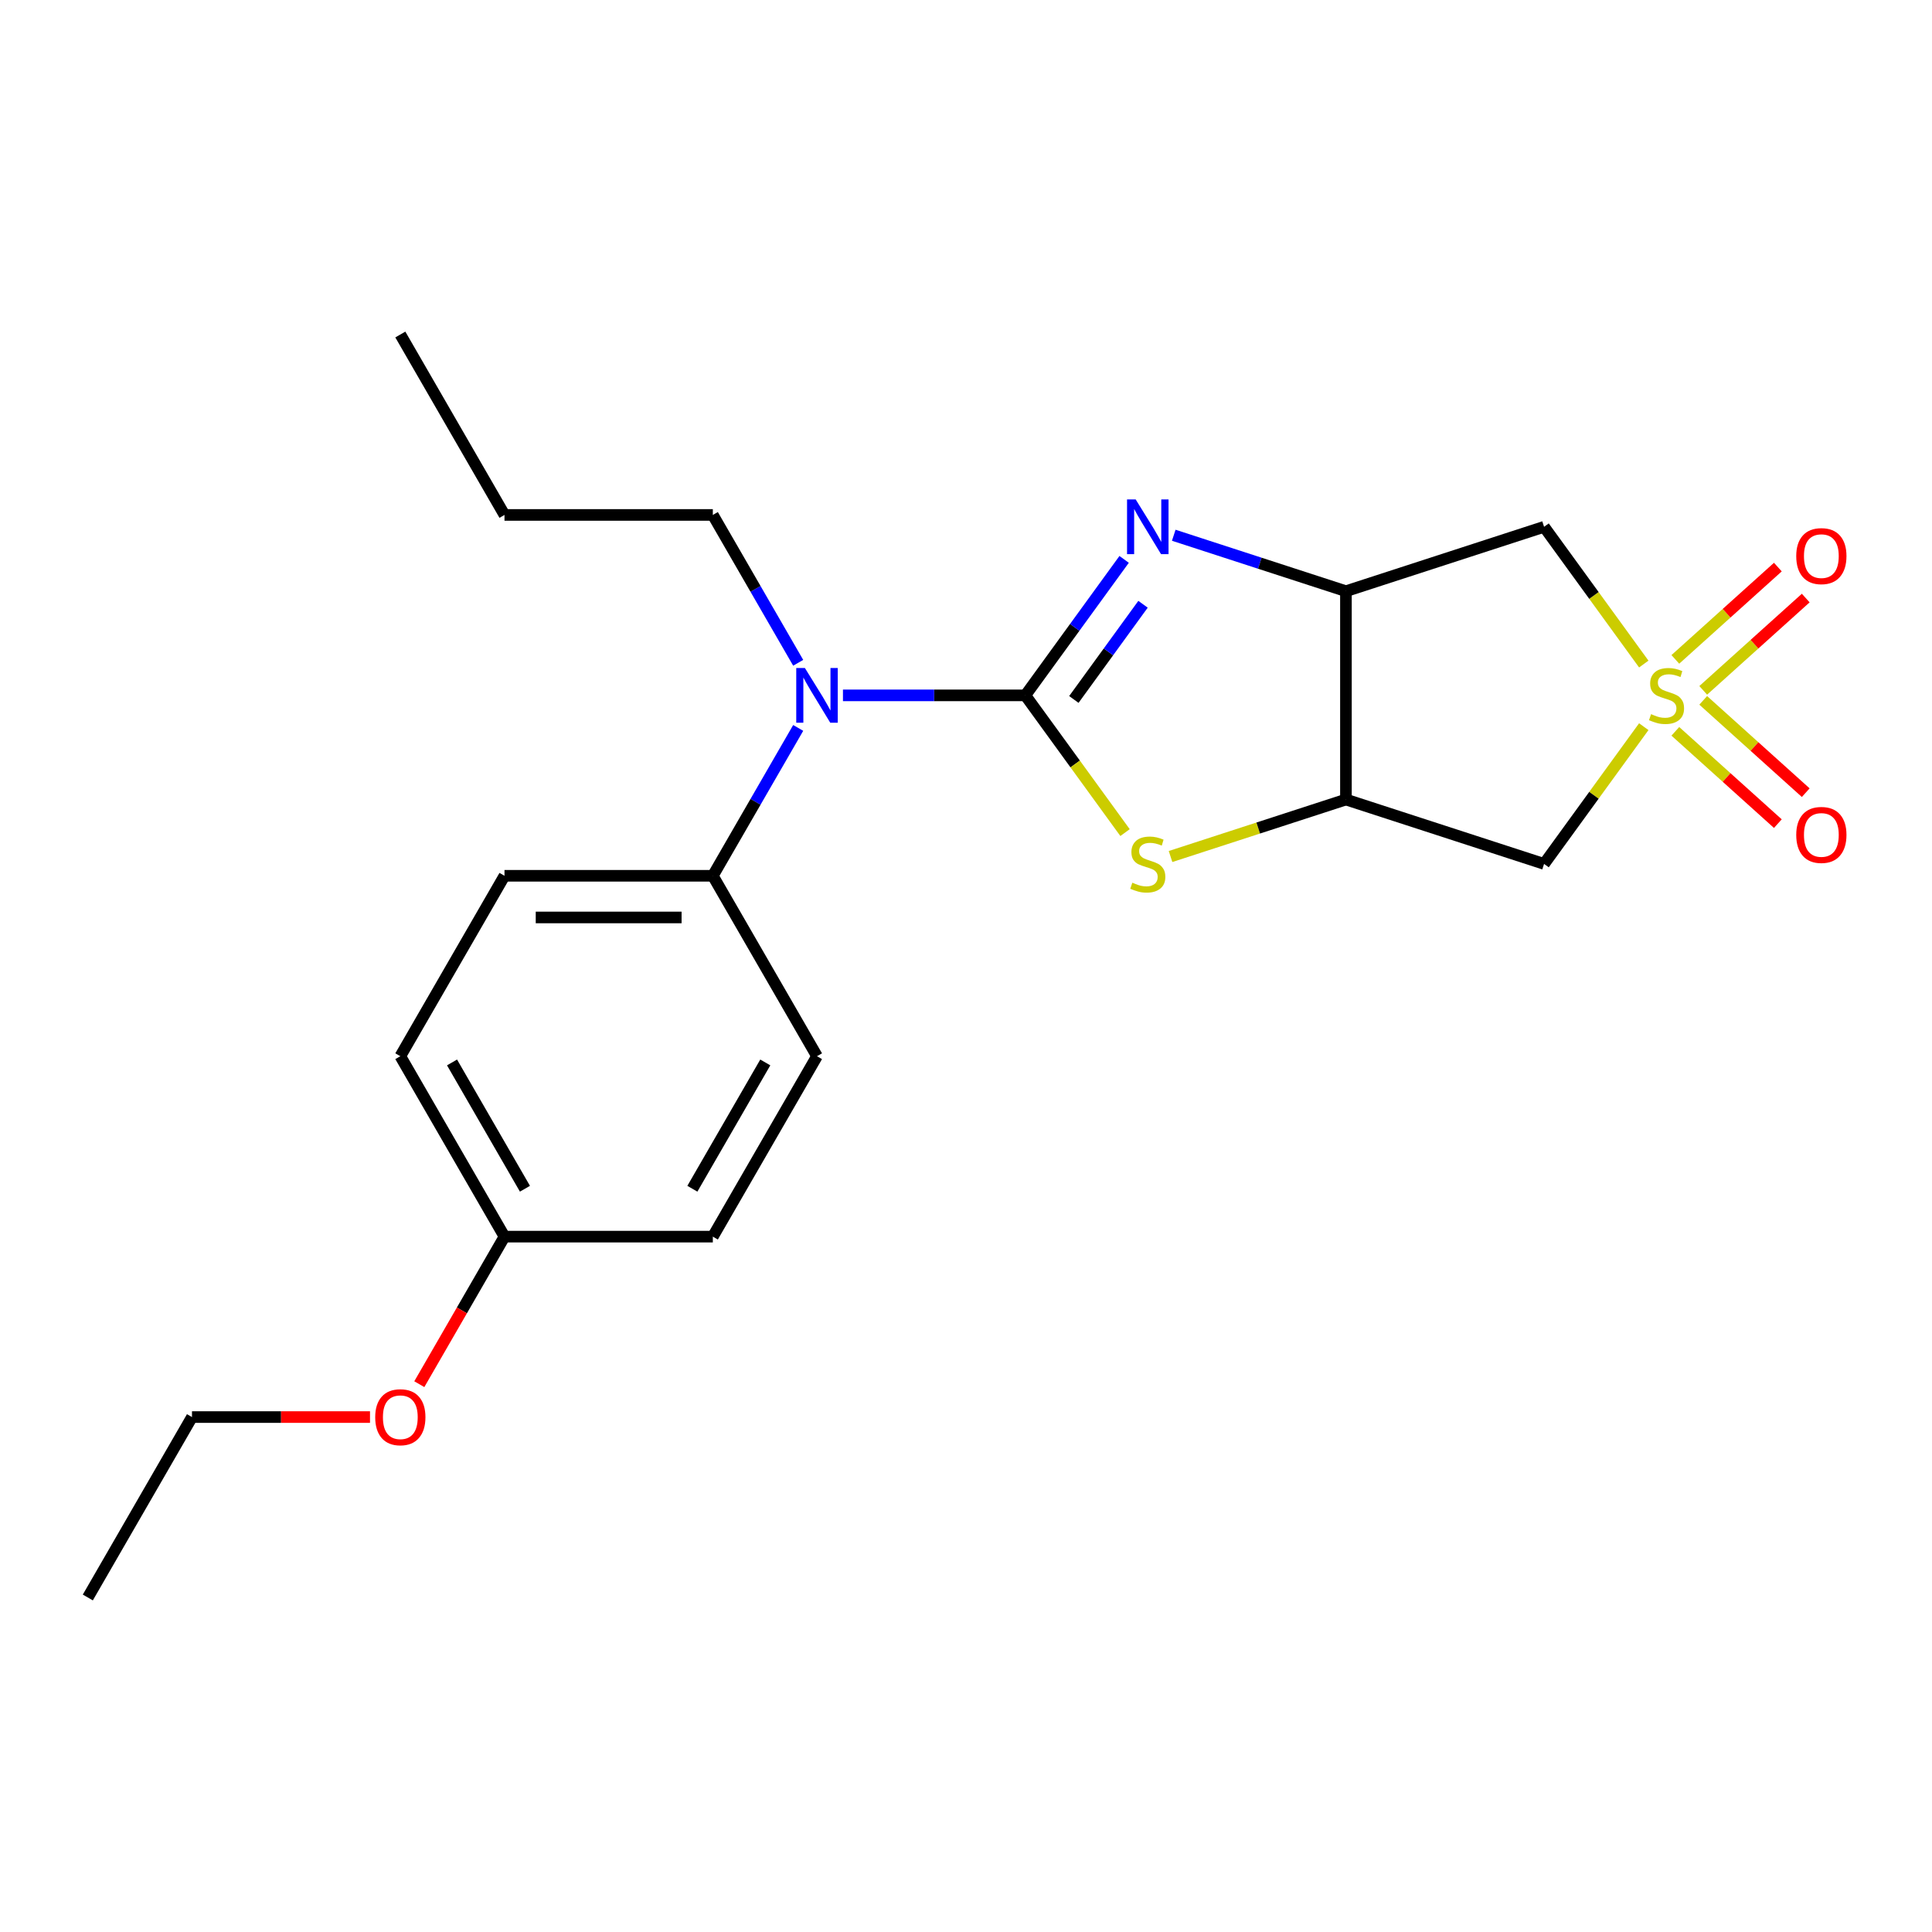 <?xml version='1.0' encoding='iso-8859-1'?>
<svg version='1.1' baseProfile='full'
              xmlns='http://www.w3.org/2000/svg'
                      xmlns:rdkit='http://www.rdkit.org/xml'
                      xmlns:xlink='http://www.w3.org/1999/xlink'
                  xml:space='preserve'
width='1000px' height='1000px' viewBox='0 0 1000 1000'>
<!-- END OF HEADER -->
<rect style='opacity:1.0;fill:#FFFFFF;stroke:none' width='1000' height='1000' x='0' y='0'> </rect>
<path class='bond-5' d='M 850.817,343.71 L 825.013,308.194' style='fill:none;fill-rule:evenodd;stroke:#CCCC00;stroke-width:6px;stroke-linecap:butt;stroke-linejoin:miter;stroke-opacity:1' />
<path class='bond-5' d='M 825.013,308.194 L 799.209,272.678' style='fill:none;fill-rule:evenodd;stroke:#000000;stroke-width:6px;stroke-linecap:butt;stroke-linejoin:miter;stroke-opacity:1' />
<path class='bond-6' d='M 850.817,376.127 L 825.013,411.643' style='fill:none;fill-rule:evenodd;stroke:#CCCC00;stroke-width:6px;stroke-linecap:butt;stroke-linejoin:miter;stroke-opacity:1' />
<path class='bond-6' d='M 825.013,411.643 L 799.209,447.159' style='fill:none;fill-rule:evenodd;stroke:#000000;stroke-width:6px;stroke-linecap:butt;stroke-linejoin:miter;stroke-opacity:1' />
<path class='bond-8' d='M 881.584,357.329 L 908.114,333.441' style='fill:none;fill-rule:evenodd;stroke:#CCCC00;stroke-width:6px;stroke-linecap:butt;stroke-linejoin:miter;stroke-opacity:1' />
<path class='bond-8' d='M 908.114,333.441 L 934.645,309.553' style='fill:none;fill-rule:evenodd;stroke:#FF0000;stroke-width:6px;stroke-linecap:butt;stroke-linejoin:miter;stroke-opacity:1' />
<path class='bond-8' d='M 867.153,341.302 L 893.683,317.413' style='fill:none;fill-rule:evenodd;stroke:#CCCC00;stroke-width:6px;stroke-linecap:butt;stroke-linejoin:miter;stroke-opacity:1' />
<path class='bond-8' d='M 893.683,317.413 L 920.214,293.525' style='fill:none;fill-rule:evenodd;stroke:#FF0000;stroke-width:6px;stroke-linecap:butt;stroke-linejoin:miter;stroke-opacity:1' />
<path class='bond-9' d='M 867.153,378.535 L 893.683,402.424' style='fill:none;fill-rule:evenodd;stroke:#CCCC00;stroke-width:6px;stroke-linecap:butt;stroke-linejoin:miter;stroke-opacity:1' />
<path class='bond-9' d='M 893.683,402.424 L 920.214,426.312' style='fill:none;fill-rule:evenodd;stroke:#FF0000;stroke-width:6px;stroke-linecap:butt;stroke-linejoin:miter;stroke-opacity:1' />
<path class='bond-9' d='M 881.584,362.508 L 908.114,386.396' style='fill:none;fill-rule:evenodd;stroke:#CCCC00;stroke-width:6px;stroke-linecap:butt;stroke-linejoin:miter;stroke-opacity:1' />
<path class='bond-9' d='M 908.114,386.396 L 934.645,410.284' style='fill:none;fill-rule:evenodd;stroke:#FF0000;stroke-width:6px;stroke-linecap:butt;stroke-linejoin:miter;stroke-opacity:1' />
<path class='bond-0' d='M 530.711,359.919 L 556.515,395.435' style='fill:none;fill-rule:evenodd;stroke:#000000;stroke-width:6px;stroke-linecap:butt;stroke-linejoin:miter;stroke-opacity:1' />
<path class='bond-0' d='M 556.515,395.435 L 582.319,430.951' style='fill:none;fill-rule:evenodd;stroke:#CCCC00;stroke-width:6px;stroke-linecap:butt;stroke-linejoin:miter;stroke-opacity:1' />
<path class='bond-7' d='M 530.711,359.919 L 483.512,359.919' style='fill:none;fill-rule:evenodd;stroke:#000000;stroke-width:6px;stroke-linecap:butt;stroke-linejoin:miter;stroke-opacity:1' />
<path class='bond-7' d='M 483.512,359.919 L 436.312,359.919' style='fill:none;fill-rule:evenodd;stroke:#0000FF;stroke-width:6px;stroke-linecap:butt;stroke-linejoin:miter;stroke-opacity:1' />
<path class='bond-23' d='M 530.711,359.919 L 556.28,324.726' style='fill:none;fill-rule:evenodd;stroke:#000000;stroke-width:6px;stroke-linecap:butt;stroke-linejoin:miter;stroke-opacity:1' />
<path class='bond-23' d='M 556.28,324.726 L 581.848,289.534' style='fill:none;fill-rule:evenodd;stroke:#0000FF;stroke-width:6px;stroke-linecap:butt;stroke-linejoin:miter;stroke-opacity:1' />
<path class='bond-23' d='M 555.83,362.038 L 573.728,337.403' style='fill:none;fill-rule:evenodd;stroke:#000000;stroke-width:6px;stroke-linecap:butt;stroke-linejoin:miter;stroke-opacity:1' />
<path class='bond-23' d='M 573.728,337.403 L 591.626,312.769' style='fill:none;fill-rule:evenodd;stroke:#0000FF;stroke-width:6px;stroke-linecap:butt;stroke-linejoin:miter;stroke-opacity:1' />
<path class='bond-1' d='M 607.531,277.044 L 652.091,291.523' style='fill:none;fill-rule:evenodd;stroke:#0000FF;stroke-width:6px;stroke-linecap:butt;stroke-linejoin:miter;stroke-opacity:1' />
<path class='bond-1' d='M 652.091,291.523 L 696.652,306.001' style='fill:none;fill-rule:evenodd;stroke:#000000;stroke-width:6px;stroke-linecap:butt;stroke-linejoin:miter;stroke-opacity:1' />
<path class='bond-2' d='M 605.871,443.332 L 651.261,428.584' style='fill:none;fill-rule:evenodd;stroke:#CCCC00;stroke-width:6px;stroke-linecap:butt;stroke-linejoin:miter;stroke-opacity:1' />
<path class='bond-2' d='M 651.261,428.584 L 696.652,413.836' style='fill:none;fill-rule:evenodd;stroke:#000000;stroke-width:6px;stroke-linecap:butt;stroke-linejoin:miter;stroke-opacity:1' />
<path class='bond-3' d='M 696.652,306.001 L 799.209,272.678' style='fill:none;fill-rule:evenodd;stroke:#000000;stroke-width:6px;stroke-linecap:butt;stroke-linejoin:miter;stroke-opacity:1' />
<path class='bond-22' d='M 696.652,306.001 L 696.652,413.836' style='fill:none;fill-rule:evenodd;stroke:#000000;stroke-width:6px;stroke-linecap:butt;stroke-linejoin:miter;stroke-opacity:1' />
<path class='bond-4' d='M 696.652,413.836 L 799.209,447.159' style='fill:none;fill-rule:evenodd;stroke:#000000;stroke-width:6px;stroke-linecap:butt;stroke-linejoin:miter;stroke-opacity:1' />
<path class='bond-10' d='M 413.145,376.774 L 391.052,415.04' style='fill:none;fill-rule:evenodd;stroke:#0000FF;stroke-width:6px;stroke-linecap:butt;stroke-linejoin:miter;stroke-opacity:1' />
<path class='bond-10' d='M 391.052,415.04 L 368.959,453.306' style='fill:none;fill-rule:evenodd;stroke:#000000;stroke-width:6px;stroke-linecap:butt;stroke-linejoin:miter;stroke-opacity:1' />
<path class='bond-16' d='M 413.145,343.063 L 391.052,304.797' style='fill:none;fill-rule:evenodd;stroke:#0000FF;stroke-width:6px;stroke-linecap:butt;stroke-linejoin:miter;stroke-opacity:1' />
<path class='bond-16' d='M 391.052,304.797 L 368.959,266.531' style='fill:none;fill-rule:evenodd;stroke:#000000;stroke-width:6px;stroke-linecap:butt;stroke-linejoin:miter;stroke-opacity:1' />
<path class='bond-11' d='M 368.959,453.306 L 261.124,453.306' style='fill:none;fill-rule:evenodd;stroke:#000000;stroke-width:6px;stroke-linecap:butt;stroke-linejoin:miter;stroke-opacity:1' />
<path class='bond-11' d='M 352.784,474.873 L 277.299,474.873' style='fill:none;fill-rule:evenodd;stroke:#000000;stroke-width:6px;stroke-linecap:butt;stroke-linejoin:miter;stroke-opacity:1' />
<path class='bond-12' d='M 368.959,453.306 L 422.876,546.694' style='fill:none;fill-rule:evenodd;stroke:#000000;stroke-width:6px;stroke-linecap:butt;stroke-linejoin:miter;stroke-opacity:1' />
<path class='bond-14' d='M 261.124,453.306 L 207.207,546.694' style='fill:none;fill-rule:evenodd;stroke:#000000;stroke-width:6px;stroke-linecap:butt;stroke-linejoin:miter;stroke-opacity:1' />
<path class='bond-15' d='M 422.876,546.694 L 368.959,640.081' style='fill:none;fill-rule:evenodd;stroke:#000000;stroke-width:6px;stroke-linecap:butt;stroke-linejoin:miter;stroke-opacity:1' />
<path class='bond-15' d='M 396.111,549.919 L 358.369,615.29' style='fill:none;fill-rule:evenodd;stroke:#000000;stroke-width:6px;stroke-linecap:butt;stroke-linejoin:miter;stroke-opacity:1' />
<path class='bond-13' d='M 261.124,640.081 L 368.959,640.081' style='fill:none;fill-rule:evenodd;stroke:#000000;stroke-width:6px;stroke-linecap:butt;stroke-linejoin:miter;stroke-opacity:1' />
<path class='bond-17' d='M 261.124,640.081 L 239.077,678.267' style='fill:none;fill-rule:evenodd;stroke:#000000;stroke-width:6px;stroke-linecap:butt;stroke-linejoin:miter;stroke-opacity:1' />
<path class='bond-17' d='M 239.077,678.267 L 217.031,716.453' style='fill:none;fill-rule:evenodd;stroke:#FF0000;stroke-width:6px;stroke-linecap:butt;stroke-linejoin:miter;stroke-opacity:1' />
<path class='bond-24' d='M 261.124,640.081 L 207.207,546.694' style='fill:none;fill-rule:evenodd;stroke:#000000;stroke-width:6px;stroke-linecap:butt;stroke-linejoin:miter;stroke-opacity:1' />
<path class='bond-24' d='M 271.714,615.29 L 233.972,549.919' style='fill:none;fill-rule:evenodd;stroke:#000000;stroke-width:6px;stroke-linecap:butt;stroke-linejoin:miter;stroke-opacity:1' />
<path class='bond-19' d='M 368.959,266.531 L 261.124,266.531' style='fill:none;fill-rule:evenodd;stroke:#000000;stroke-width:6px;stroke-linecap:butt;stroke-linejoin:miter;stroke-opacity:1' />
<path class='bond-18' d='M 191.511,733.469 L 145.441,733.469' style='fill:none;fill-rule:evenodd;stroke:#FF0000;stroke-width:6px;stroke-linecap:butt;stroke-linejoin:miter;stroke-opacity:1' />
<path class='bond-18' d='M 145.441,733.469 L 99.372,733.469' style='fill:none;fill-rule:evenodd;stroke:#000000;stroke-width:6px;stroke-linecap:butt;stroke-linejoin:miter;stroke-opacity:1' />
<path class='bond-20' d='M 99.372,733.469 L 45.455,826.857' style='fill:none;fill-rule:evenodd;stroke:#000000;stroke-width:6px;stroke-linecap:butt;stroke-linejoin:miter;stroke-opacity:1' />
<path class='bond-21' d='M 261.124,266.531 L 207.207,173.143' style='fill:none;fill-rule:evenodd;stroke:#000000;stroke-width:6px;stroke-linecap:butt;stroke-linejoin:miter;stroke-opacity:1' />
<path  class='atom-0' d='M 854.592 369.639
Q 854.912 369.759, 856.232 370.319
Q 857.552 370.879, 858.992 371.239
Q 860.472 371.559, 861.912 371.559
Q 864.592 371.559, 866.152 370.279
Q 867.712 368.959, 867.712 366.679
Q 867.712 365.119, 866.912 364.159
Q 866.152 363.199, 864.952 362.679
Q 863.752 362.159, 861.752 361.559
Q 859.232 360.799, 857.712 360.079
Q 856.232 359.359, 855.152 357.839
Q 854.112 356.319, 854.112 353.759
Q 854.112 350.199, 856.512 347.999
Q 858.952 345.799, 863.752 345.799
Q 867.032 345.799, 870.752 347.359
L 869.832 350.439
Q 866.432 349.039, 863.872 349.039
Q 861.112 349.039, 859.592 350.199
Q 858.072 351.319, 858.112 353.279
Q 858.112 354.799, 858.872 355.719
Q 859.672 356.639, 860.792 357.159
Q 861.952 357.679, 863.872 358.279
Q 866.432 359.079, 867.952 359.879
Q 869.472 360.679, 870.552 362.319
Q 871.672 363.919, 871.672 366.679
Q 871.672 370.599, 869.032 372.719
Q 866.432 374.799, 862.072 374.799
Q 859.552 374.799, 857.632 374.239
Q 855.752 373.719, 853.512 372.799
L 854.592 369.639
' fill='#CCCC00'/>
<path  class='atom-2' d='M 587.835 258.518
L 597.115 273.518
Q 598.035 274.998, 599.515 277.678
Q 600.995 280.358, 601.075 280.518
L 601.075 258.518
L 604.835 258.518
L 604.835 286.838
L 600.955 286.838
L 590.995 270.438
Q 589.835 268.518, 588.595 266.318
Q 587.395 264.118, 587.035 263.438
L 587.035 286.838
L 583.355 286.838
L 583.355 258.518
L 587.835 258.518
' fill='#0000FF'/>
<path  class='atom-3' d='M 586.095 456.879
Q 586.415 456.999, 587.735 457.559
Q 589.055 458.119, 590.495 458.479
Q 591.975 458.799, 593.415 458.799
Q 596.095 458.799, 597.655 457.519
Q 599.215 456.199, 599.215 453.919
Q 599.215 452.359, 598.415 451.399
Q 597.655 450.439, 596.455 449.919
Q 595.255 449.399, 593.255 448.799
Q 590.735 448.039, 589.215 447.319
Q 587.735 446.599, 586.655 445.079
Q 585.615 443.559, 585.615 440.999
Q 585.615 437.439, 588.015 435.239
Q 590.455 433.039, 595.255 433.039
Q 598.535 433.039, 602.255 434.599
L 601.335 437.679
Q 597.935 436.279, 595.375 436.279
Q 592.615 436.279, 591.095 437.439
Q 589.575 438.559, 589.615 440.519
Q 589.615 442.039, 590.375 442.959
Q 591.175 443.879, 592.295 444.399
Q 593.455 444.919, 595.375 445.519
Q 597.935 446.319, 599.455 447.119
Q 600.975 447.919, 602.055 449.559
Q 603.175 451.159, 603.175 453.919
Q 603.175 457.839, 600.535 459.959
Q 597.935 462.039, 593.575 462.039
Q 591.055 462.039, 589.135 461.479
Q 587.255 460.959, 585.015 460.039
L 586.095 456.879
' fill='#CCCC00'/>
<path  class='atom-8' d='M 416.616 345.759
L 425.896 360.759
Q 426.816 362.239, 428.296 364.919
Q 429.776 367.599, 429.856 367.759
L 429.856 345.759
L 433.616 345.759
L 433.616 374.079
L 429.736 374.079
L 419.776 357.679
Q 418.616 355.759, 417.376 353.559
Q 416.176 351.359, 415.816 350.679
L 415.816 374.079
L 412.136 374.079
L 412.136 345.759
L 416.616 345.759
' fill='#0000FF'/>
<path  class='atom-9' d='M 929.729 287.843
Q 929.729 281.043, 933.089 277.243
Q 936.449 273.443, 942.729 273.443
Q 949.009 273.443, 952.369 277.243
Q 955.729 281.043, 955.729 287.843
Q 955.729 294.723, 952.329 298.643
Q 948.929 302.523, 942.729 302.523
Q 936.489 302.523, 933.089 298.643
Q 929.729 294.763, 929.729 287.843
M 942.729 299.323
Q 947.049 299.323, 949.369 296.443
Q 951.729 293.523, 951.729 287.843
Q 951.729 282.283, 949.369 279.483
Q 947.049 276.643, 942.729 276.643
Q 938.409 276.643, 936.049 279.443
Q 933.729 282.243, 933.729 287.843
Q 933.729 293.563, 936.049 296.443
Q 938.409 299.323, 942.729 299.323
' fill='#FF0000'/>
<path  class='atom-10' d='M 929.729 432.154
Q 929.729 425.354, 933.089 421.554
Q 936.449 417.754, 942.729 417.754
Q 949.009 417.754, 952.369 421.554
Q 955.729 425.354, 955.729 432.154
Q 955.729 439.034, 952.329 442.954
Q 948.929 446.834, 942.729 446.834
Q 936.489 446.834, 933.089 442.954
Q 929.729 439.074, 929.729 432.154
M 942.729 443.634
Q 947.049 443.634, 949.369 440.754
Q 951.729 437.834, 951.729 432.154
Q 951.729 426.594, 949.369 423.794
Q 947.049 420.954, 942.729 420.954
Q 938.409 420.954, 936.049 423.754
Q 933.729 426.554, 933.729 432.154
Q 933.729 437.874, 936.049 440.754
Q 938.409 443.634, 942.729 443.634
' fill='#FF0000'/>
<path  class='atom-18' d='M 194.207 733.549
Q 194.207 726.749, 197.567 722.949
Q 200.927 719.149, 207.207 719.149
Q 213.487 719.149, 216.847 722.949
Q 220.207 726.749, 220.207 733.549
Q 220.207 740.429, 216.807 744.349
Q 213.407 748.229, 207.207 748.229
Q 200.967 748.229, 197.567 744.349
Q 194.207 740.469, 194.207 733.549
M 207.207 745.029
Q 211.527 745.029, 213.847 742.149
Q 216.207 739.229, 216.207 733.549
Q 216.207 727.989, 213.847 725.189
Q 211.527 722.349, 207.207 722.349
Q 202.887 722.349, 200.527 725.149
Q 198.207 727.949, 198.207 733.549
Q 198.207 739.269, 200.527 742.149
Q 202.887 745.029, 207.207 745.029
' fill='#FF0000'/>
</svg>
